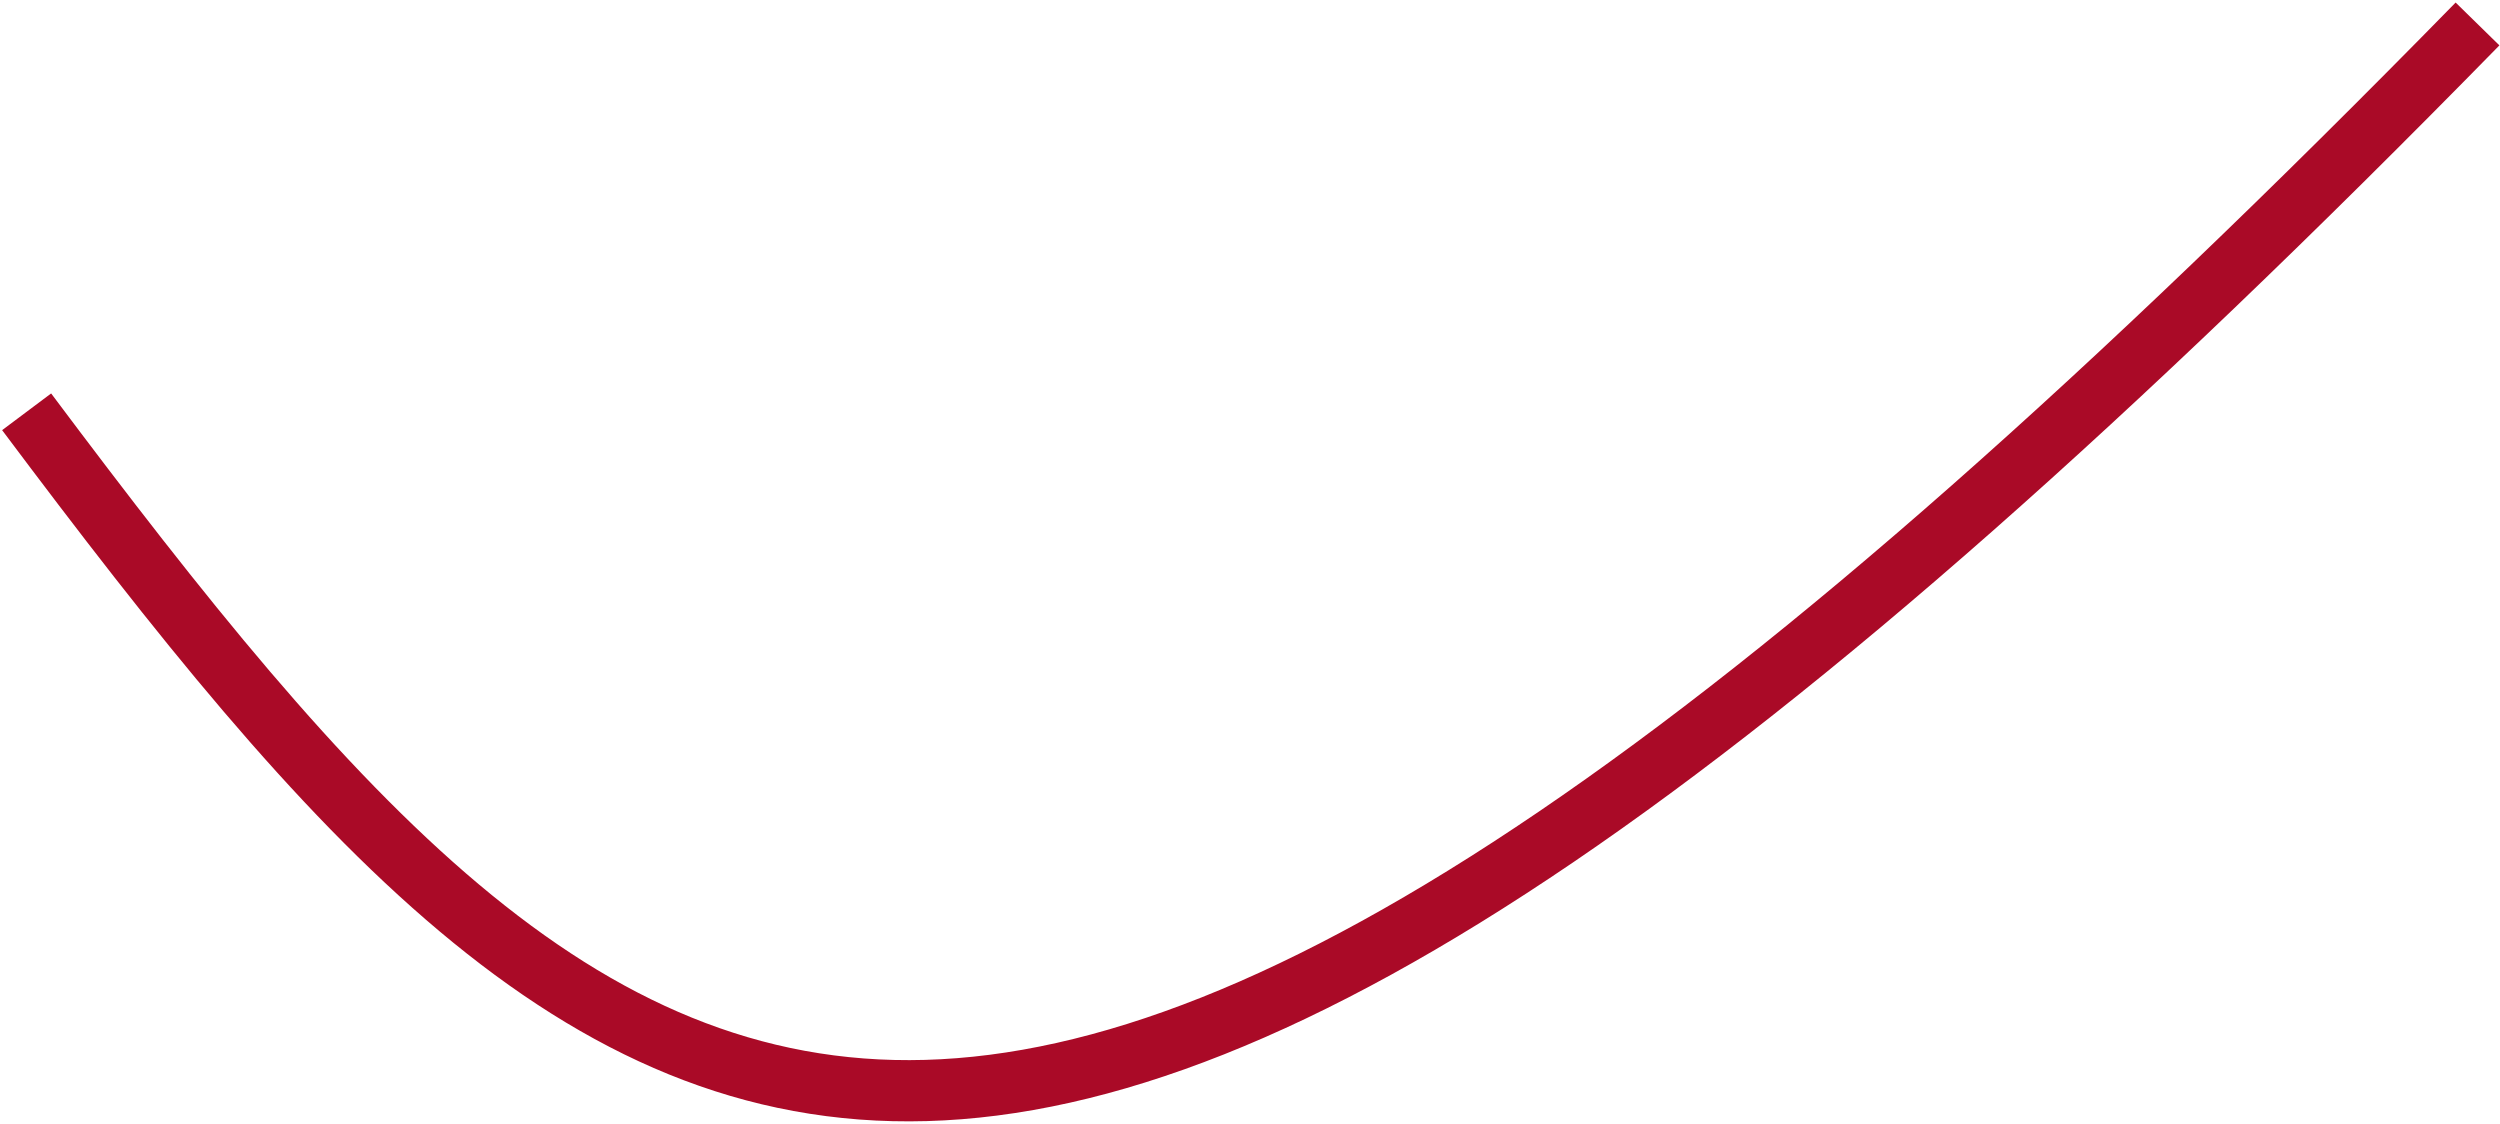 <?xml version="1.0" encoding="utf-8"?>
<svg xmlns="http://www.w3.org/2000/svg" fill="none" height="100%" overflow="visible" preserveAspectRatio="none" style="display: block;" viewBox="0 0 939 422" width="100%">
<path d="M10 154.669C239.403 460.948 374.692 576.736 930.553 9" id="Vector 2" stroke="#AA0A27" stroke-width="23"/>
</svg>
